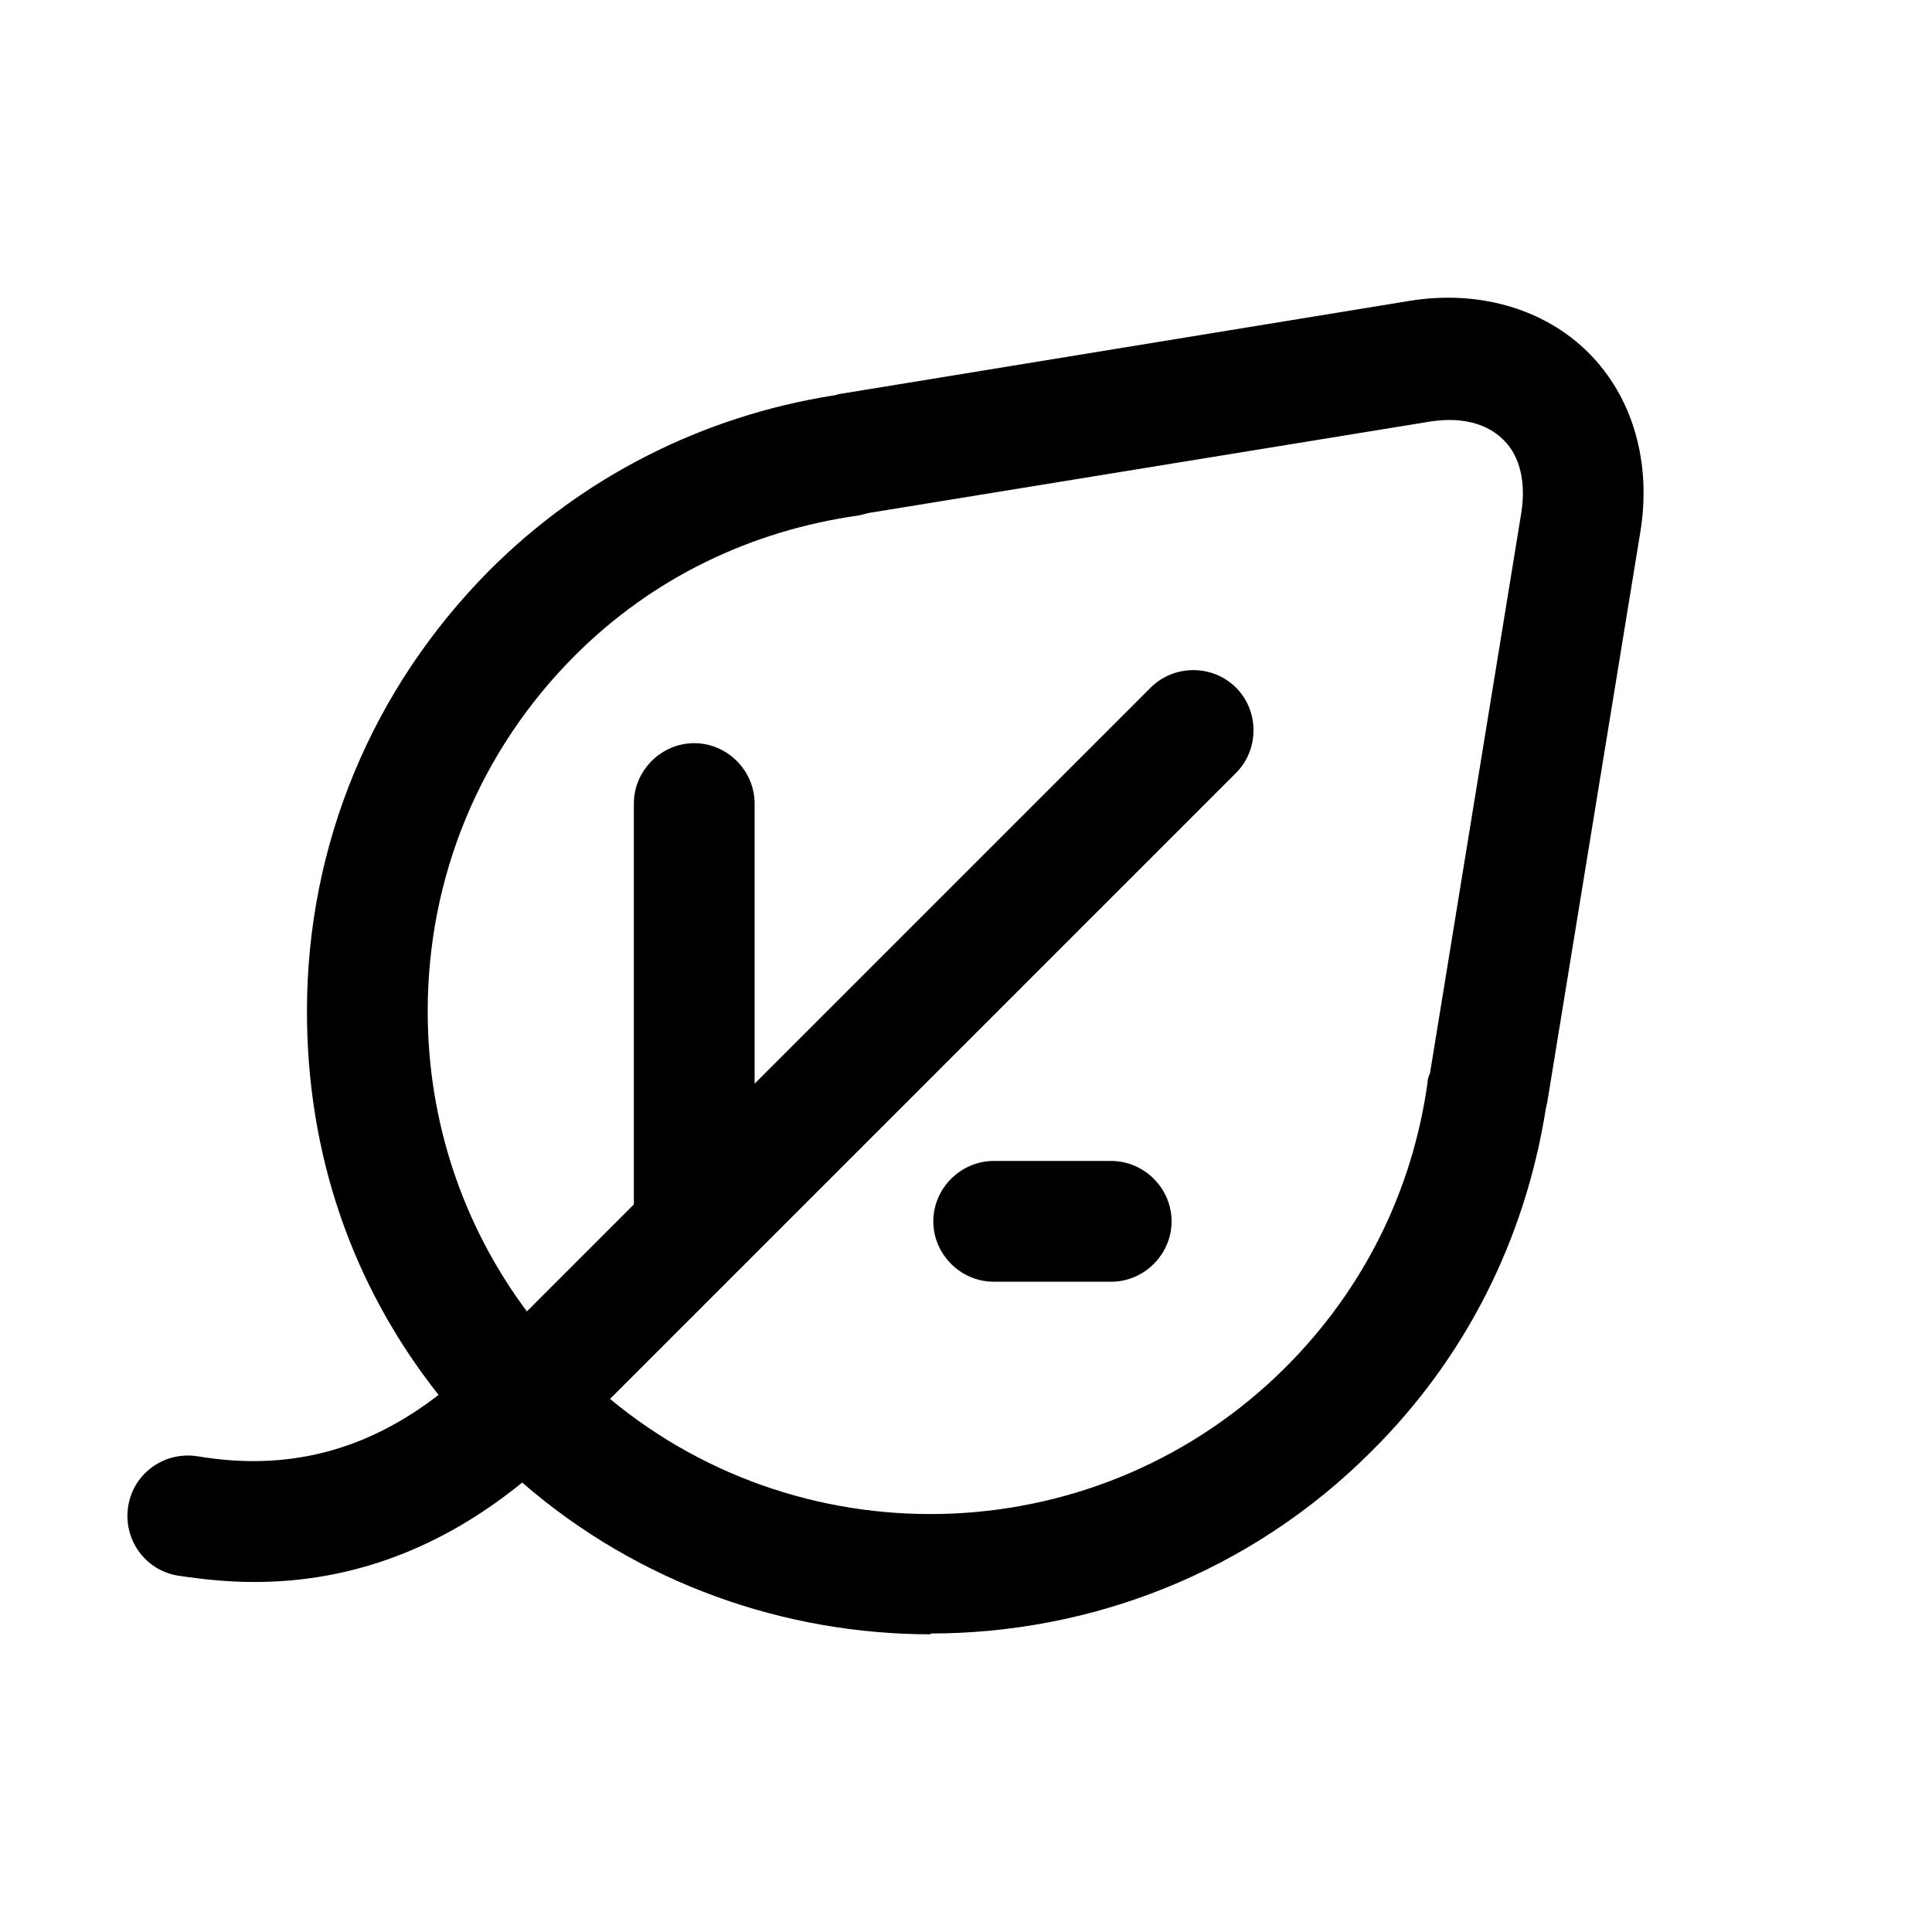 <svg viewBox="0 0 24 24" fill="none" xmlns="http://www.w3.org/2000/svg"><path fill-rule="evenodd" clip-rule="evenodd" d="M6.487 18.417C7.938 19.676 9.755 20.302 11.563 20.302L11.553 20.292C13.543 20.292 15.524 19.542 17.034 18.032C18.203 16.872 18.944 15.402 19.203 13.772C19.213 13.732 19.224 13.672 19.224 13.672L20.373 6.632C20.523 5.752 20.284 4.932 19.733 4.382C19.183 3.832 18.354 3.592 17.483 3.742L10.444 4.892C10.428 4.892 10.414 4.897 10.399 4.902C10.383 4.907 10.368 4.912 10.354 4.912C8.723 5.172 7.244 5.922 6.083 7.082C4.623 8.552 3.813 10.492 3.813 12.562C3.813 14.318 4.36 15.951 5.448 17.328C4.544 18.027 3.567 18.276 2.464 18.092C2.054 18.022 1.664 18.292 1.594 18.702C1.524 19.112 1.794 19.502 2.204 19.572C2.534 19.622 2.844 19.652 3.154 19.652H3.164C4.363 19.652 5.477 19.238 6.487 18.417ZM7.578 17.378C10.033 19.413 13.683 19.272 15.973 16.982C16.933 16.022 17.544 14.802 17.733 13.452C17.733 13.412 17.744 13.372 17.764 13.332L18.893 6.402C18.963 6.002 18.884 5.662 18.674 5.462C18.463 5.252 18.134 5.172 17.733 5.242L10.793 6.372L10.674 6.402C9.323 6.592 8.103 7.182 7.143 8.142C5.963 9.322 5.313 10.892 5.313 12.562C5.313 13.924 5.746 15.219 6.545 16.291L7.874 14.962V9.982C7.874 9.572 8.214 9.232 8.624 9.232C9.034 9.232 9.374 9.572 9.374 9.982V13.462L14.294 8.542C14.584 8.252 15.064 8.252 15.354 8.542C15.644 8.832 15.644 9.312 15.354 9.602L7.578 17.378ZM12.344 15.922H13.804C14.214 15.922 14.554 15.582 14.554 15.172C14.554 14.762 14.214 14.422 13.804 14.422H12.344C11.934 14.422 11.594 14.762 11.594 15.172C11.594 15.582 11.934 15.922 12.344 15.922Z" fill="black"/></svg>